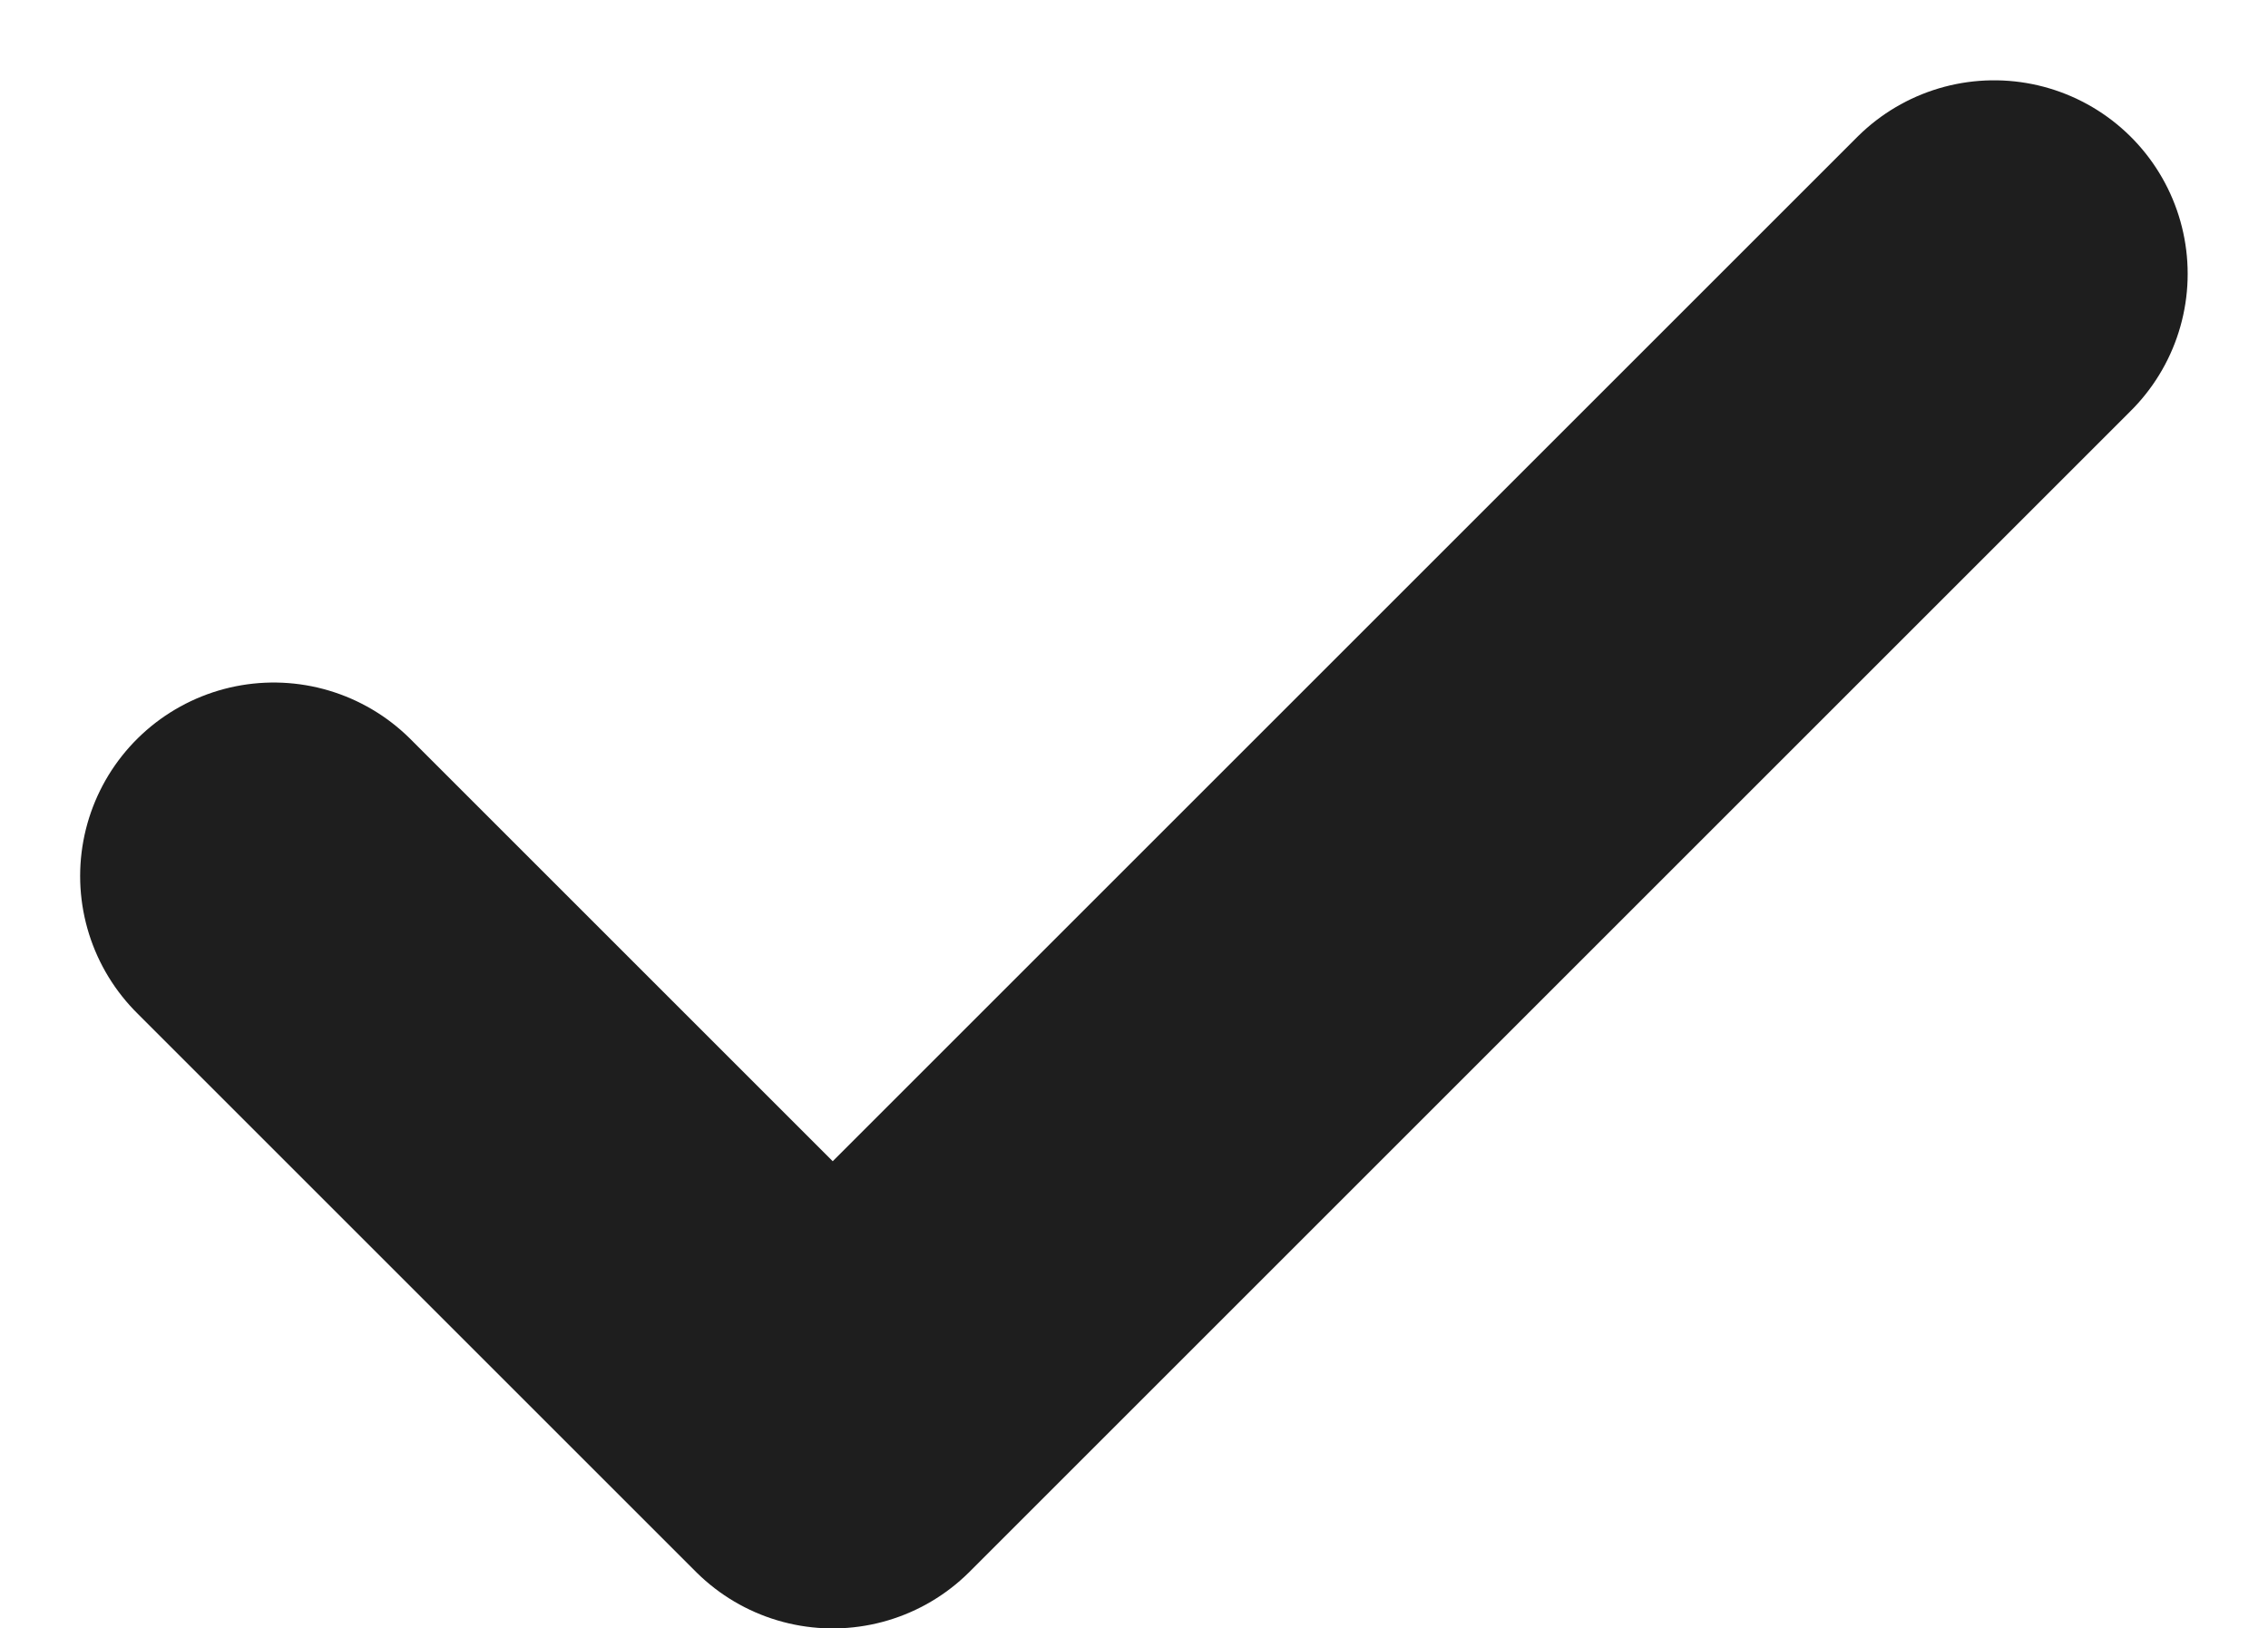 <svg xmlns="http://www.w3.org/2000/svg" width="11.717" height="8.413" viewBox="0 0 11.717 8.413">
  <path id="Path_811" data-name="Path 811" d="M2196.357-8670.521l2.888,2.888,6-6" transform="translate(-2194.943 8675.048)" fill="none" stroke="#1e1e1e" stroke-linecap="round" stroke-linejoin="round" stroke-width="2"/>
</svg>
